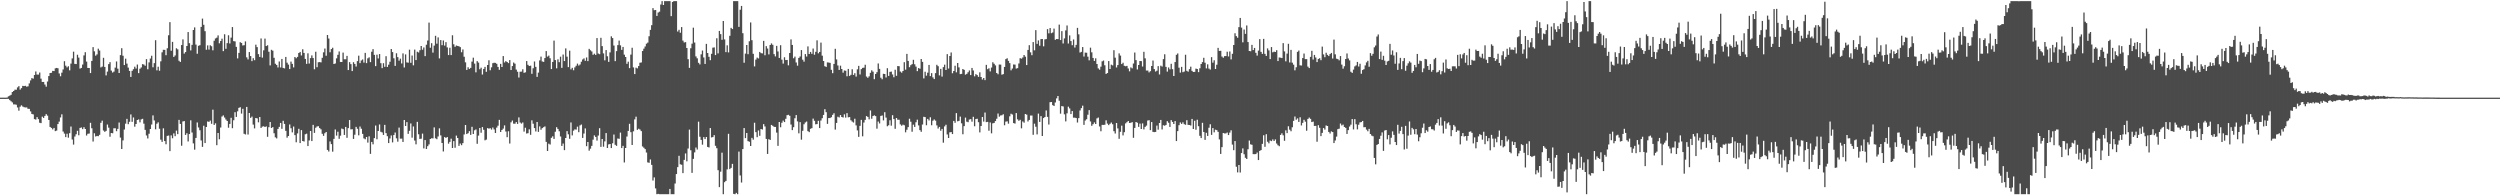 <svg xmlns="http://www.w3.org/2000/svg" width="1920" height="150"><path d="M0 75.000h1v1.000H0zM1 75.000h1v1.000H1zM2 75.000h1v1.000H2zM3 75.000h1v1.000H3zM4 74.999h1v1.000H4zM5 74.913h1v1.000H5zM6 73.991h1v1.951H6zM7 73.461h1v3.439H7zM8 72.782h1v4.983H8zM9 70.663h1v7.969H9zM10 69.894h1v10.263H10zM11 68.886h1v11.277H11zM12 68.933h1v11.502H12zM13 67.136h1v15.391H13zM14 66.159h1v18.850H14zM15 68.816h1v13.104H15zM16 67.662h1v13.222H16zM17 65.940h1v15.877H17zM18 66.107h1v16.203H18zM19 65.881h1v16.666H19zM20 66.579h1v15.911H20zM21 66.278h1v17.281H21zM22 64.054h1v19.559H22zM23 61.721h1v23.815H23zM24 59.997h1v27.493H24zM25 60.415h1v27.458H25zM26 57.594h1v33.901H26zM27 54.905h1v36.948H27zM28 57.225h1v32.736H28zM29 57.313h1v34.199H29zM30 55.722h1v38.528H30zM31 60.395h1v34.154H31zM32 62.909h1v26.679H32zM33 62.930h1v27.618H33zM34 64.936h1v24.125H34zM35 66.548h1v21.123H35zM36 62.633h1v26.224H36zM37 58.395h1v33.757H37zM38 56.065h1v41.402H38zM39 55.919h1v42.342H39zM40 54.438h1v44.927H40zM41 54.585h1v43.684H41zM42 52.458h1v48.233H42zM43 52.161h1v48.125H43zM44 52.432h1v42.856H44zM45 56.398h1v37.010H45zM46 58.572h1v31.618H46zM47 55.800h1v32.003H47zM48 53.328h1v47.685H48zM49 47.023h1v55.599H49zM50 50.437h1v54.858H50zM51 51.756h1v50.977H51zM52 50.911h1v54.839H52zM53 53.994h1v48.328H53zM54 48.841h1v48.319H54zM55 44.873h1v62.266H55zM56 39.670h1v71.401H56zM57 49.062h1v55.786H57zM58 49.179h1v53.937H58zM59 42.029h1v58.443H59zM60 44.213h1v59.650H60zM61 52.689h1v45.545H61zM62 52.178h1v45.694H62zM63 49.538h1v49.652H63zM64 42.530h1v55.177H64zM65 40.104h1v58.974H65zM66 47.287h1v56.819H66zM67 52.150h1v50.611H67zM68 52.240h1v50.320H68zM69 56.100h1v38.221H69zM70 46.783h1v51.707H70zM71 36.185h1v72.516H71zM72 39.437h1v62.920H72zM73 42.762h1v62.039H73zM74 41.766h1v62.619H74zM75 37.353h1v67.256H75zM76 38.797h1v64.726H76zM77 51.784h1v42.547H77zM78 51.141h1v41.553H78zM79 44.384h1v55.870H79zM80 51.403h1v49.875H80zM81 57.886h1v42.598H81zM82 54.989h1v40.657H82zM83 49.274h1v48.751H83zM84 47.714h1v57.299H84zM85 54.207h1v47.956H85zM86 55.710h1v46.627H86zM87 54.994h1v43.503H87zM88 51.923h1v46.605H88zM89 47.209h1v53.543H89zM90 52.722h1v46.227H90zM91 56.052h1v38.036H91zM92 42.328h1v63.370H92zM93 37.023h1v77.404H93zM94 42.783h1v65.051H94zM95 49.979h1v49.496H95zM96 45.061h1v49.914H96zM97 48.822h1v42.486H97zM98 51.896h1v43.513H98zM99 54.473h1v39.060H99zM100 59.079h1v28.846H100zM101 54.373h1v39.195H101zM102 53.133h1v37.088H102zM103 51.212h1v46.071H103zM104 52.634h1v42.612H104zM105 49.543h1v42.603H105zM106 56.149h1v35.549H106zM107 52.807h1v41.166H107zM108 51.790h1v39.887H108zM109 49.260h1v41.987H109zM110 49.548h1v45.442H110zM111 50.469h1v49.268H111zM112 45.417h1v58.632H112zM113 53.219h1v53.127H113zM114 47.935h1v54.791H114zM115 44.977h1v54.093H115zM116 42.807h1v52.826H116zM117 51.674h1v36.936H117zM118 48.491h1v44.002H118zM119 30.881h1v68.449H119zM120 54.040h1v40.967H120zM121 51.271h1v42.678H121zM122 54.307h1v44.582H122zM123 47.090h1v60.164H123zM124 40.209h1v68.725H124zM125 38.266h1v60.296H125zM126 38.317h1v70.040H126zM127 42.391h1v68.404H127zM128 37.087h1v67.264H128zM129 27.066h1v77.042H129zM130 16.992h1v99.093H130zM131 38.986h1v64.977H131zM132 32.170h1v74.027H132zM133 43.700h1v58.746H133zM134 42.582h1v62.026H134zM135 37.048h1v63.268H135zM136 37.895h1v65.101H136zM137 46.622h1v45.431H137zM138 47.563h1v47.630H138zM139 34.609h1v77.323H139zM140 30.267h1v63.026H140zM141 41.171h1v51.830H141zM142 39.969h1v63.653H142zM143 35.321h1v67.013H143zM144 24.623h1v84.028H144zM145 33.168h1v69.779H145zM146 38.725h1v53.706H146zM147 34.466h1v67.325H147zM148 23.052h1v87.098H148zM149 21.033h1v93.932H149zM150 34.248h1v71.665H150zM151 41.266h1v52.776H151zM152 35.155h1v62.749H152zM153 34.711h1v65.315H153zM154 20.626h1v87.276H154zM155 14.276h1v98.522H155zM156 19.059h1v77.490H156zM157 23.947h1v85.943H157zM158 38.194h1v59.354H158zM159 34.878h1v58.390H159zM160 38.072h1v55.502H160zM161 34.748h1v57.883H161zM162 35.526h1v59.561H162zM163 38.680h1v45.520H163zM164 31.263h1v64.705H164zM165 29.535h1v65.192H165zM166 28.954h1v82.578H166zM167 27.177h1v74.965H167zM168 33.258h1v73.686H168zM169 31.505h1v66.422H169zM170 29.708h1v59.802H170zM171 39.259h1v49.350H171zM172 26.310h1v63.943H172zM173 37.464h1v54.335H173zM174 33.114h1v59.818H174zM175 27.073h1v71.007H175zM176 33.393h1v61.768H176zM177 28.873h1v61.578H177zM178 20.803h1v77.680H178zM179 31.581h1v60.800H179zM180 31.783h1v54.368H180zM181 36.003h1v53.788H181zM182 44.869h1v40.643H182zM183 40.601h1v42.241H183zM184 32.423h1v49.917H184zM185 32.990h1v54.235H185zM186 34.940h1v48.623H186zM187 34.727h1v68.033H187zM188 31.819h1v71.469H188zM189 44.024h1v38.083H189zM190 45.601h1v57.695H190zM191 39.992h1v46.796H191zM192 43.039h1v47.489H192zM193 46.965h1v42.599H193zM194 44.673h1v51.025H194zM195 46.254h1v52.333H195zM196 34.318h1v56.293H196zM197 36.180h1v54.774H197zM198 41.562h1v52.387H198zM199 43.737h1v46.139H199zM200 29.563h1v68.692H200zM201 44.262h1v52.992H201zM202 38.634h1v58.330H202zM203 29.646h1v67.891H203zM204 35.399h1v61.697H204zM205 34.764h1v70.279H205zM206 39.756h1v57.911H206zM207 50.225h1v43.473H207zM208 38.228h1v60.053H208zM209 38.913h1v58.667H209zM210 44.403h1v57.942H210zM211 48.927h1v56.533H211zM212 49.848h1v56.454H212zM213 51.834h1v47.173H213zM214 47.220h1v50.232H214zM215 51.800h1v42.631H215zM216 45.264h1v53.676H216zM217 52.173h1v40.624H217zM218 52.509h1v42.673H218zM219 43.721h1v56.785H219zM220 48.138h1v57.606H220zM221 49.608h1v54.851H221zM222 53.032h1v42.568H222zM223 47.335h1v51.156H223zM224 49.075h1v52.589H224zM225 51.759h1v45.412H225zM226 43.795h1v59.999H226zM227 44.771h1v64.514H227zM228 43.675h1v58.767H228zM229 40.696h1v58.236H229zM230 39.890h1v69.978H230zM231 42.614h1v57.341H231zM232 37.849h1v70.438H232zM233 40.668h1v68.031H233zM234 45.280h1v57.823H234zM235 49.043h1v53.600H235zM236 40.965h1v71.196H236zM237 48.819h1v59.082H237zM238 44.622h1v56.000H238zM239 42.522h1v65.841H239zM240 44.599h1v51.282H240zM241 53.210h1v48.845H241zM242 39.743h1v58.355H242zM243 51.601h1v45.510H243zM244 47.842h1v49.083H244zM245 47.683h1v50.666H245zM246 47.946h1v51.363H246zM247 44.369h1v58.382H247zM248 40.169h1v64.155H248zM249 37.272h1v65.090H249zM250 42.828h1v58.556H250zM251 26.855h1v88.316H251zM252 29.595h1v86.782H252zM253 40.148h1v68.503H253zM254 37.676h1v73.040H254zM255 36.665h1v79.821H255zM256 49.133h1v57.518H256zM257 48.762h1v50.691H257zM258 44.793h1v59.349H258zM259 42.099h1v59.098H259zM260 39.550h1v67.062H260zM261 47.568h1v56.644H261zM262 47.603h1v51.106H262zM263 40.382h1v58.799H263zM264 45.507h1v58.118H264zM265 45.500h1v51.968H265zM266 42.925h1v62.896H266zM267 53.812h1v44.615H267zM268 47.712h1v44.506H268zM269 49.248h1v50.133H269zM270 54.598h1v44.639H270zM271 47.791h1v58.901H271zM272 49.081h1v54.406H272zM273 51.121h1v46.317H273zM274 46.928h1v51.983H274zM275 42.753h1v61.188H275zM276 48.511h1v48.641H276zM277 46.458h1v52.414H277zM278 45.659h1v57.135H278zM279 48.094h1v58.175H279zM280 40.582h1v66.361H280zM281 48.475h1v56.729H281zM282 44.801h1v64.692H282zM283 44.038h1v60.641H283zM284 47.734h1v70.430H284zM285 39.740h1v69.277H285zM286 37.741h1v73.125H286zM287 42.151h1v63.934H287zM288 50.801h1v45.607H288zM289 41.985h1v64.959H289zM290 44.889h1v55.696H290zM291 41.543h1v54.046H291zM292 48.535h1v52.687H292zM293 52.340h1v49.409H293zM294 48.551h1v55.063H294zM295 51.278h1v44.632H295zM296 43.152h1v59.100H296zM297 51.426h1v53.168H297zM298 49.642h1v60.211H298zM299 47.433h1v58.921H299zM300 37.624h1v66.435H300zM301 39.966h1v69.400H301zM302 44.753h1v58.956H302zM303 50.604h1v51.156H303zM304 40.912h1v65.346H304zM305 43.879h1v64.897H305zM306 46.596h1v51.385H306zM307 45.077h1v61.418H307zM308 48.716h1v57.706H308zM309 40.987h1v68.008H309zM310 51.827h1v40.352H310zM311 41.765h1v55.007H311zM312 47.900h1v45.918H312zM313 48.139h1v54.658H313zM314 38.132h1v62.309H314zM315 48.224h1v46.606H315zM316 42.654h1v63.096H316zM317 50.180h1v46.933H317zM318 38.085h1v69.825H318zM319 46.111h1v64.727H319zM320 39.721h1v53.891H320zM321 40.291h1v62.836H321zM322 38.544h1v68.168H322zM323 35.306h1v71.180H323zM324 38.180h1v64.428H324zM325 36.452h1v77.528H325zM326 43.101h1v64.446H326zM327 34.338h1v80.069H327zM328 31.138h1v81.150H328zM329 17.367h1v93.552H329zM330 36.654h1v70.083H330zM331 33.181h1v73.017H331zM332 40.376h1v65.913H332zM333 35.022h1v62.813H333zM334 27.515h1v78.725H334zM335 33.551h1v73.334H335zM336 28.700h1v76.104H336zM337 44.858h1v53.726H337zM338 30.760h1v73.208H338zM339 34.722h1v75.095H339zM340 31.052h1v85.268H340zM341 35.027h1v70.255H341zM342 32.355h1v73.580H342zM343 36.412h1v68.795H343zM344 42.298h1v68.027H344zM345 36.672h1v72.267H345zM346 42.292h1v64.202H346zM347 27.071h1v86.605H347zM348 33.988h1v74.378H348zM349 35.933h1v77.542H349zM350 34.961h1v69.159H350zM351 35.258h1v70.707H351zM352 35.518h1v76.491H352zM353 36.175h1v74.049H353zM354 40.151h1v71.342H354zM355 37.976h1v71.928H355zM356 43.596h1v59.693H356zM357 47.859h1v48.134H357zM358 53.699h1v49.279H358zM359 51.676h1v50.631H359zM360 52.916h1v47.819H360zM361 52.139h1v51.430H361zM362 47.301h1v50.099H362zM363 44.273h1v58.630H363zM364 48.827h1v51.278H364zM365 55.534h1v43.847H365zM366 46.941h1v63.479H366zM367 48.078h1v56.085H367zM368 53.178h1v45.136H368zM369 51.980h1v49.954H369zM370 57.236h1v40.344H370zM371 52.954h1v46.749H371zM372 51.379h1v56.382H372zM373 55.161h1v52.037H373zM374 49.941h1v48.469H374zM375 46.278h1v52.547H375zM376 53.985h1v44.458H376zM377 51.726h1v47.824H377zM378 48.530h1v49.415H378zM379 48.162h1v51.269H379zM380 48.287h1v53.853H380zM381 48.994h1v49.027H381zM382 51.409h1v45.120H382zM383 53.617h1v38.442H383zM384 49.058h1v52.323H384zM385 51.469h1v48.391H385zM386 43.034h1v55.748H386zM387 47.965h1v48.352H387zM388 46.970h1v54.055H388zM389 47.609h1v57.770H389zM390 48.506h1v52.296H390zM391 46.123h1v64.135H391zM392 53.747h1v40.189H392zM393 50.720h1v41.834H393zM394 48.050h1v46.941H394zM395 48.895h1v46.149H395zM396 53.432h1v40.300H396zM397 55.117h1v40.079H397zM398 59.569h1v30.594H398zM399 55.086h1v39.026H399zM400 54.975h1v39.936H400zM401 53.189h1v40.853H401zM402 55.921h1v45.128H402zM403 55.558h1v42.531H403zM404 46.881h1v55.695H404zM405 49.743h1v52.577H405zM406 50.706h1v48.638H406zM407 50.419h1v53.108H407zM408 56.697h1v35.718H408zM409 52.434h1v42.577H409zM410 47.190h1v51.168H410zM411 51.354h1v49.632H411zM412 59.050h1v34.624H412zM413 55.754h1v45.537H413zM414 46.405h1v50.689H414zM415 43.470h1v56.188H415zM416 47.184h1v51.234H416zM417 47.494h1v50.202H417zM418 44.620h1v52.438H418zM419 39.239h1v69.717H419zM420 43.482h1v72.461H420zM421 42.697h1v67.626H421zM422 44.732h1v66.273H422zM423 53.055h1v52.761H423zM424 47.579h1v57.101H424zM425 31.160h1v75.521H425zM426 46.148h1v55.003H426zM427 52.487h1v45.227H427zM428 45.585h1v53.439H428zM429 47.787h1v53.025H429zM430 43.519h1v61.265H430zM431 52.121h1v59.958H431zM432 41.856h1v68.397H432zM433 46.893h1v68.427H433zM434 37.185h1v68.814H434zM435 43.530h1v57.160H435zM436 51.581h1v51.596H436zM437 38.908h1v67.689H437zM438 53.294h1v40.774H438zM439 52.048h1v51.925H439zM440 53.985h1v46.359H440zM441 51.761h1v47.615H441zM442 50.461h1v49.050H442zM443 48.857h1v48.403H443zM444 50.343h1v51.203H444zM445 49.507h1v46.783H445zM446 47.437h1v48.197H446zM447 45.692h1v60.247H447zM448 44.856h1v57.694H448zM449 46.714h1v51.872H449zM450 44.128h1v68.163H450zM451 46.927h1v62.144H451zM452 37.528h1v78.202H452zM453 38.626h1v75.554H453zM454 39.526h1v72.519H454zM455 42.112h1v65.173H455zM456 41.234h1v62.747H456zM457 42.211h1v62.968H457zM458 29.232h1v78.772H458zM459 41.087h1v63.014H459zM460 41.633h1v56.806H460zM461 29.038h1v83.770H461zM462 35.433h1v71.303H462zM463 41.033h1v71.633H463zM464 46.340h1v62.247H464zM465 38.442h1v63.729H465zM466 43.197h1v70.466H466zM467 47.520h1v63.363H467zM468 40.229h1v70.376H468zM469 27.895h1v85.809H469zM470 29.239h1v80.789H470zM471 34.968h1v68.331H471zM472 46.940h1v64.284H472zM473 39.285h1v72.765H473zM474 34.659h1v71.726H474zM475 31.195h1v75.393H475zM476 34.832h1v66.999H476zM477 38.274h1v75.458H477zM478 36.043h1v75.993H478zM479 42.009h1v82.768H479zM480 43.782h1v69.871H480zM481 48.979h1v55.894H481zM482 47.354h1v53.192H482zM483 52.336h1v42.763H483zM484 41.936h1v59.611H484zM485 36.672h1v74.690H485zM486 51.739h1v49.125H486zM487 56.867h1v34.841H487zM488 51.964h1v37.618H488zM489 52.510h1v47.250H489zM490 50.748h1v48.128H490zM491 48.179h1v51.303H491zM492 47.948h1v52.775H492zM493 39.168h1v73.297H493zM494 37.357h1v76.093H494zM495 35.686h1v78.855H495zM496 33.545h1v83.586H496zM497 32.743h1v91.999H497zM498 27.857h1v97.154H498zM499 22.925h1v99.536H499zM500 19.335h1v107.279H500zM501 6.240h1v132.434H501zM502 7.842h1v128.402H502zM503 7.660h1v137.006H503zM504 12.217h1v136.920H504zM505 9.637h1v139.263H505zM506 8.945h1v140.192H506zM507 3.455h1v145.683H507zM508 0.863h1v148.275H508zM509 3.847h1v145.291H509zM510 0.863h1v148.275H510zM511 0.863h1v148.275H511zM512 0.863h1v148.275H512zM513 0.863h1v148.275H513zM514 0.863h1v144.224H514zM515 12.380h1v136.758H515zM516 1.525h1v147.613H516zM517 0.863h1v148.275H517zM518 0.863h1v140.097H518zM519 0.863h1v132.823H519zM520 24.217h1v104.159H520zM521 22.909h1v96.761H521zM522 25.143h1v101.057H522zM523 20.806h1v105.701H523zM524 31.175h1v101.815H524zM525 32.611h1v90.146H525zM526 32.340h1v85.539H526zM527 36.880h1v87.034H527zM528 45.468h1v68.614H528zM529 52.141h1v47.418H529zM530 37.086h1v78.318H530zM531 33.547h1v99.201H531zM532 21.245h1v100.767H532zM533 32.658h1v84.374H533zM534 43.323h1v69.971H534zM535 44.780h1v70.037H535zM536 48.252h1v45.205H536zM537 49.466h1v55.565H537zM538 41.720h1v65.712H538zM539 38.790h1v72.332H539zM540 44.131h1v61.180H540zM541 49.092h1v57.725H541zM542 33.705h1v71.518H542zM543 40.685h1v72.166H543zM544 43.636h1v69.624H544zM545 46.230h1v52.104H545zM546 41.327h1v64.234H546zM547 36.590h1v68.699H547zM548 36.386h1v67.402H548zM549 42.298h1v69.686H549zM550 29.377h1v84.440H550zM551 41.023h1v89.694H551zM552 23.763h1v119.944H552zM553 26.199h1v105.622H553zM554 30.560h1v86.685H554zM555 16.130h1v133.007H555zM556 30.247h1v109.699H556zM557 40.059h1v98.897H557zM558 34.810h1v95.293H558zM559 40.236h1v62.520H559zM560 27.504h1v102.377H560zM561 21.403h1v107.527H561zM562 22.342h1v103.522H562zM563 0.863h1v148.014H563zM564 0.863h1v148.275H564zM565 0.863h1v147.269H565zM566 0.863h1v148.275H566zM567 20.653h1v95.779H567zM568 7.451h1v127.331H568zM569 4.578h1v135.612H569zM570 25.484h1v89.014H570zM571 48.157h1v50.216H571zM572 41.169h1v64.910H572zM573 34.583h1v67.556H573zM574 41.606h1v66.759H574zM575 31.689h1v77.187H575zM576 17.263h1v94.863H576zM577 30.891h1v75.005H577zM578 41.294h1v65.970H578zM579 50.985h1v43.263H579zM580 45.782h1v55.686H580zM581 44.225h1v61.132H581zM582 44.913h1v55.306H582zM583 39.883h1v64.390H583zM584 40.831h1v58.260H584zM585 41.006h1v58.497H585zM586 31.378h1v63.951H586zM587 42.448h1v54.702H587zM588 35.448h1v71.236H588zM589 37.250h1v80.976H589zM590 41.778h1v65.113H590zM591 34.579h1v72.874H591zM592 33.344h1v62.612H592zM593 34.424h1v62.197H593zM594 41.560h1v55.889H594zM595 43.321h1v54.142H595zM596 35.215h1v66.608H596zM597 39.503h1v72.500H597zM598 44.474h1v49.225H598zM599 34.704h1v63.018H599zM600 45.840h1v48.436H600zM601 48.828h1v43.794H601zM602 43.980h1v49.749H602zM603 46.151h1v45.062H603zM604 46.030h1v42.460H604zM605 50.189h1v37.974H605zM606 40.687h1v48.230H606zM607 30.278h1v65.388H607zM608 34.508h1v65.435H608zM609 44.770h1v52.914H609zM610 43.471h1v47.372H610zM611 47.977h1v40.402H611zM612 50.423h1v42.789H612zM613 44.487h1v57.931H613zM614 43.362h1v50.441H614zM615 38.430h1v68.836H615zM616 45.844h1v54.633H616zM617 47.363h1v48.076H617zM618 41.534h1v52.530H618zM619 43.436h1v49.886H619zM620 35.635h1v65.053H620zM621 41.454h1v60.040H621zM622 39.860h1v59.058H622zM623 41.305h1v57.115H623zM624 37.251h1v53.860H624zM625 42.051h1v50.704H625zM626 39.761h1v55.718H626zM627 30.985h1v64.290H627zM628 40.968h1v51.800H628zM629 39.881h1v58.495H629zM630 32.723h1v59.841H630zM631 42.744h1v48.015H631zM632 46.855h1v41.410H632zM633 50.860h1v33.029H633zM634 51.384h1v34.796H634zM635 47.946h1v47.193H635zM636 48.026h1v42.669H636zM637 48.300h1v42.370H637zM638 53.602h1v36.411H638zM639 56.235h1v31.981H639zM640 49.085h1v37.879H640zM641 37.499h1v62.047H641zM642 45.642h1v48.789H642zM643 50.267h1v39.402H643zM644 53.693h1v36.536H644zM645 50.446h1v37.941H645zM646 53.004h1v36.860H646zM647 55.831h1v34.419H647zM648 54.109h1v33.711H648zM649 54.300h1v36.018H649zM650 58.567h1v28.299H650zM651 52.933h1v37.174H651zM652 58.312h1v31.574H652zM653 57.446h1v34.922H653zM654 53.176h1v40.201H654zM655 57.556h1v36.545H655zM656 56.229h1v34.935H656zM657 58.842h1v37.445H657zM658 53.241h1v46.930H658zM659 50.607h1v54.500H659zM660 57.195h1v39.494H660zM661 53.092h1v38.967H661zM662 52.133h1v52.593H662zM663 51.982h1v42.119H663zM664 49.696h1v42.353H664zM665 58.769h1v30.384H665zM666 59.776h1v30.051H666zM667 58.646h1v32.991H667zM668 55.906h1v28.937H668zM669 54.009h1v37.173H669zM670 55.049h1v34.053H670zM671 60.826h1v27.752H671zM672 56.833h1v32.364H672zM673 55.440h1v43.382H673zM674 48.761h1v44.585H674zM675 52.879h1v41.946H675zM676 59.706h1v29.343H676zM677 60.881h1v27.816H677zM678 56.684h1v35.795H678zM679 56.816h1v29.375H679zM680 59.471h1v30.858H680zM681 52.389h1v44.570H681zM682 58.332h1v37.872H682zM683 55.210h1v37.147H683zM684 54.992h1v41.510H684zM685 57.186h1v31.283H685zM686 59.351h1v32.073H686zM687 53.561h1v45.335H687zM688 58.210h1v32.429H688zM689 50.737h1v41.233H689zM690 50.820h1v41.139H690zM691 54.915h1v40.626H691zM692 55.814h1v40.740H692zM693 54.551h1v41.203H693zM694 47.788h1v48.407H694zM695 53.507h1v48.108H695zM696 41.360h1v58.251H696zM697 46.792h1v50.823H697zM698 51.599h1v39.601H698zM699 50.051h1v43.424H699zM700 49.254h1v51.901H700zM701 45.913h1v49.818H701zM702 49.359h1v48.133H702zM703 51.146h1v42.755H703zM704 54.606h1v37.320H704zM705 52.285h1v44.047H705zM706 52.809h1v47.139H706zM707 45.297h1v55.906H707zM708 47.532h1v48.135H708zM709 60.223h1v29.476H709zM710 55.110h1v34.873H710zM711 58.122h1v38.092H711zM712 55.790h1v35.543H712zM713 49.853h1v42.652H713zM714 58.468h1v31.612H714zM715 56.144h1v40.055H715zM716 59.442h1v33.277H716zM717 60.713h1v31.027H717zM718 56.189h1v36.502H718zM719 49.767h1v46.544H719zM720 50.850h1v47.871H720zM721 57.889h1v39.609H721zM722 52.895h1v47.489H722zM723 58.838h1v40.163H723zM724 51.535h1v58.057H724zM725 49.671h1v47.378H725zM726 53.754h1v42.056H726zM727 41.583h1v61.707H727zM728 52.620h1v53.389H728zM729 43.026h1v58.621H729zM730 40.308h1v61.098H730zM731 56.251h1v46.720H731zM732 54.519h1v38.378H732zM733 50.474h1v43.841H733zM734 55.563h1v31.320H734zM735 48.362h1v44.801H735zM736 51.779h1v41.057H736zM737 56.922h1v32.612H737zM738 56.740h1v37.980H738zM739 53.014h1v50.117H739zM740 53.680h1v43.212H740zM741 57.352h1v32.986H741zM742 56.724h1v36.694H742zM743 55.491h1v38.380H743zM744 54.138h1v37.673H744zM745 57.656h1v33.852H745zM746 52.173h1v41.284H746zM747 54.113h1v35.597H747zM748 58.598h1v38.367H748zM749 56.933h1v34.534H749zM750 57.701h1v33.471H750zM751 59.013h1v34.819H751zM752 55.539h1v46.156H752zM753 59.159h1v37.613H753zM754 61.103h1v28.740H754zM755 59.906h1v33.468H755zM756 61.545h1v24.897H756zM757 49.815h1v43.975H757zM758 53.160h1v40.447H758zM759 52.425h1v47.976H759zM760 54.858h1v39.191H760zM761 51.851h1v50.571H761zM762 47.825h1v46.882H762zM763 48.924h1v45.494H763zM764 50.210h1v42.766H764zM765 56.063h1v35.140H765zM766 57.011h1v30.183H766zM767 49.582h1v39.995H767zM768 49.591h1v39.091H768zM769 57.345h1v31.178H769zM770 56.922h1v30.845H770zM771 51.418h1v44.785H771zM772 45.418h1v47.948H772zM773 44.737h1v48.449H773zM774 46.745h1v48.243H774zM775 48.499h1v40.859H775zM776 54.016h1v33.337H776zM777 52.660h1v35.276H777zM778 49.520h1v45.016H778zM779 49.594h1v45.341H779zM780 52.691h1v34.143H780zM781 52.346h1v39.325H781zM782 48.744h1v44.035H782zM783 44.686h1v47.345H783zM784 45.042h1v53.522H784zM785 44.126h1v49.146H785zM786 42.239h1v51.977H786zM787 43.542h1v44.028H787zM788 49.964h1v38.091H788zM789 38.341h1v54.945H789zM790 34.720h1v57.383H790zM791 40.169h1v48.569H791zM792 42.384h1v46.364H792zM793 32.307h1v71.242H793zM794 38.634h1v56.354H794zM795 23.123h1v74.189H795zM796 33.685h1v69.545H796zM797 31.025h1v56.235H797zM798 35.136h1v58.496H798zM799 30.061h1v59.118H799zM800 29.934h1v74.513H800zM801 35.599h1v55.095H801zM802 30.239h1v59.601H802zM803 29.988h1v54.839H803zM804 22.372h1v67.371H804zM805 25.606h1v70.035H805zM806 21.534h1v56.965H806zM807 25.506h1v52.831H807zM808 24.923h1v55.804H808zM809 21.981h1v59.415H809zM810 30.574h1v48.108H810zM811 29.965h1v45.603H811zM812 30.073h1v43.650H812zM813 18.875h1v58.493H813zM814 30.748h1v56.565H814zM815 23.916h1v57.541H815zM816 33.374h1v48.371H816zM817 29.468h1v58.340H817zM818 23.341h1v69.881H818zM819 19.560h1v67.482H819zM820 33.445h1v48.457H820zM821 27.183h1v56.077H821zM822 31.535h1v56.085H822zM823 34.697h1v50.589H823zM824 30.304h1v60.042H824zM825 36.514h1v53.837H825zM826 34.473h1v56.223H826zM827 21.396h1v72.699H827zM828 26.361h1v64.345H828zM829 40.362h1v44.495H829zM830 39.844h1v43.196H830zM831 36.157h1v45.014H831zM832 43.397h1v52.510H832zM833 40.395h1v52.192H833zM834 40.500h1v51.120H834zM835 43.511h1v44.579H835zM836 46.342h1v38.237H836zM837 36.629h1v56.654H837zM838 40.181h1v56.422H838zM839 44.485h1v50.901H839zM840 46.798h1v47.214H840zM841 44.777h1v50.441H841zM842 49.129h1v41.777H842zM843 52.518h1v37.760H843zM844 53.508h1v43.617H844zM845 51.212h1v49.609H845zM846 47.094h1v48.811H846zM847 46.463h1v49.505H847zM848 50.128h1v45.690H848zM849 56.801h1v35.620H849zM850 56.067h1v38.862H850zM851 46.905h1v49.209H851zM852 52.975h1v42.093H852zM853 49.669h1v44.443H853zM854 50.205h1v45.235H854zM855 38.572h1v62.171H855zM856 44.291h1v58.266H856zM857 51.831h1v42.631H857zM858 49.955h1v48.635H858zM859 41.001h1v65.586H859zM860 42.708h1v58.513H860zM861 49.206h1v47.292H861zM862 48.156h1v55.825H862zM863 50.539h1v50.992H863zM864 50.880h1v43.869H864zM865 50.572h1v43.259H865zM866 52.599h1v40.349H866zM867 54.787h1v39.663H867zM868 51.755h1v42.530H868zM869 52.472h1v41.333H869zM870 48.789h1v57.054H870zM871 40.371h1v57.896H871zM872 46.198h1v47.514H872zM873 53.363h1v40.905H873zM874 49.918h1v47.520H874zM875 46.869h1v48.052H875zM876 46.948h1v52.112H876zM877 51.084h1v43.686H877zM878 39.797h1v59.573H878zM879 44.802h1v52.625H879zM880 54.180h1v42.296H880zM881 54.186h1v38.406H881zM882 55.607h1v36.688H882zM883 54.697h1v45.221H883zM884 50.710h1v43.059H884zM885 46.464h1v54.827H885zM886 53.024h1v48.434H886zM887 54.936h1v46.394H887zM888 54.297h1v42.164H888zM889 50.804h1v48.805H889zM890 57.193h1v37.248H890zM891 50.446h1v41.640H891zM892 51.111h1v48.342H892zM893 45.414h1v50.794H893zM894 41.684h1v54.881H894zM895 51.372h1v44.598H895zM896 54.971h1v38.116H896zM897 51.823h1v42.459H897zM898 53.224h1v44.278H898zM899 48.990h1v43.272H899zM900 53.167h1v40.462H900zM901 58.370h1v36.838H901zM902 47.691h1v45.308H902zM903 42.094h1v66.243H903zM904 41.049h1v59.645H904zM905 51.985h1v44.152H905zM906 55.754h1v38.303H906zM907 51.338h1v43.851H907zM908 55.443h1v38.492H908zM909 54.921h1v40.448H909zM910 42.050h1v53.782H910zM911 54.382h1v37.956H911zM912 55.057h1v40.847H912zM913 53.105h1v42.870H913zM914 51.218h1v45.188H914zM915 54.434h1v36.884H915zM916 55.277h1v43.781H916zM917 55.215h1v37.505H917zM918 52.695h1v46.948H918zM919 53.017h1v38.929H919zM920 55.408h1v41.492H920zM921 52.450h1v51.835H921zM922 49.134h1v56.903H922zM923 47.694h1v46.613H923zM924 44.407h1v56.969H924zM925 48.203h1v59.213H925zM926 52.547h1v49.424H926zM927 49.406h1v55.014H927zM928 52.673h1v45.404H928zM929 53.460h1v41.958H929zM930 43.883h1v59.691H930zM931 48.141h1v50.220H931zM932 46.301h1v55.329H932zM933 52.979h1v46.585H933zM934 49.694h1v50.241H934zM935 36.775h1v64.517H935zM936 39.121h1v67.952H936zM937 39.028h1v79.199H937zM938 43.418h1v69.569H938zM939 44.336h1v57.819H939zM940 43.130h1v59.381H940zM941 43.053h1v59.402H941zM942 39.734h1v62.025H942zM943 43.366h1v60.373H943zM944 39.537h1v62.315H944zM945 45.610h1v54.488H945zM946 41.342h1v69.705H946zM947 34.573h1v80.805H947zM948 25.568h1v82.755H948zM949 27.725h1v100.301H949zM950 28.999h1v103.390H950zM951 20.839h1v105.888H951zM952 13.785h1v118.711H952zM953 21.204h1v96.369H953zM954 32.514h1v81.447H954zM955 22.688h1v95.797H955zM956 25.989h1v95.185H956zM957 19.555h1v102.538H957zM958 32.319h1v82.292H958zM959 39.163h1v68.781H959zM960 39.350h1v71.480H960zM961 34.453h1v76.762H961zM962 38.435h1v79.923H962zM963 36.803h1v81.615H963zM964 40.571h1v77.751H964zM965 42.714h1v74.455H965zM966 38.842h1v84.065H966zM967 30.072h1v85.863H967zM968 39.809h1v75.446H968zM969 41.372h1v69.102H969zM970 29.850h1v74.028H970zM971 41.356h1v71.366H971zM972 42.961h1v60.130H972zM973 37.163h1v71.678H973zM974 38.694h1v71.371H974zM975 45.358h1v62.561H975zM976 36.154h1v72.256H976zM977 40.187h1v66.847H977zM978 39.681h1v68.620H978zM979 39.933h1v67.103H979zM980 38.538h1v71.713H980zM981 46.901h1v64.654H981zM982 44.127h1v68.138H982zM983 44.278h1v59.348H983zM984 44.619h1v57.770H984zM985 33.101h1v70.810H985zM986 39.484h1v68.659H986zM987 47.112h1v52.968H987zM988 41.180h1v61.073H988zM989 33.638h1v63.357H989zM990 47.960h1v51.627H990zM991 38.322h1v62.510H991zM992 48.107h1v49.625H992zM993 49.685h1v43.148H993zM994 53.997h1v35.495H994zM995 51.673h1v40.261H995zM996 39.829h1v51.092H996zM997 38.803h1v54.841H997zM998 50.184h1v39.861H998zM999 50.304h1v46.056H999zM1000 44.616h1v49.727H1000zM1001 41.135h1v50.883H1001zM1002 45.426h1v48.039H1002zM1003 45.414h1v55.009H1003zM1004 51.147h1v40.186H1004zM1005 52.256h1v38.056H1005zM1006 43.688h1v47.592H1006zM1007 38.990h1v54.772H1007zM1008 45.712h1v47.655H1008zM1009 42.194h1v54.510H1009zM1010 44.146h1v52.534H1010zM1011 47.685h1v61.150H1011zM1012 45.259h1v50.912H1012zM1013 44.675h1v53.479H1013zM1014 46.256h1v58.312H1014zM1015 35.770h1v66.287H1015zM1016 41.768h1v56.568H1016zM1017 43.912h1v55.629H1017zM1018 40.522h1v55.827H1018zM1019 42.145h1v54.635H1019zM1020 43.081h1v58.238H1020zM1021 41.499h1v61.081H1021zM1022 40.655h1v60.235H1022zM1023 44.948h1v56.462H1023zM1024 30.419h1v79.456H1024zM1025 41.730h1v66.162H1025zM1026 45.036h1v59.857H1026zM1027 45.435h1v53.737H1027zM1028 46.314h1v52.499H1028zM1029 43.066h1v51.783H1029zM1030 49.596h1v46.736H1030zM1031 52.760h1v42.955H1031zM1032 50.869h1v46.653H1032zM1033 45.291h1v52.914H1033zM1034 41.045h1v61.837H1034zM1035 44.892h1v55.027H1035zM1036 46.392h1v50.784H1036zM1037 55.107h1v40.618H1037zM1038 55.938h1v35.510H1038zM1039 53.459h1v45.972H1039zM1040 50.978h1v40.539H1040zM1041 50.215h1v45.207H1041zM1042 47.585h1v51.814H1042zM1043 51.094h1v44.694H1043zM1044 48.924h1v45.082H1044zM1045 56.625h1v37.145H1045zM1046 53.797h1v39.064H1046zM1047 53.139h1v44.613H1047zM1048 50.205h1v47.432H1048zM1049 47.918h1v51.609H1049zM1050 46.677h1v54.123H1050zM1051 51.241h1v47.722H1051zM1052 40.821h1v62.076H1052zM1053 42.812h1v61.316H1053zM1054 41.313h1v63.348H1054zM1055 36.346h1v84.970H1055zM1056 34.981h1v91.220H1056zM1057 28.055h1v83.256H1057zM1058 26.474h1v84.130H1058zM1059 45.363h1v61.363H1059zM1060 39.616h1v64.619H1060zM1061 45.963h1v55.705H1061zM1062 42.834h1v73.014H1062zM1063 46.617h1v53.647H1063zM1064 49.909h1v49.910H1064zM1065 47.172h1v59.812H1065zM1066 46.712h1v57.015H1066zM1067 33.706h1v77.185H1067zM1068 42.061h1v63.711H1068zM1069 38.762h1v62.169H1069zM1070 42.618h1v60.949H1070zM1071 48.939h1v60.107H1071zM1072 40.146h1v71.273H1072zM1073 53.671h1v42.162H1073zM1074 48.723h1v53.869H1074zM1075 44.419h1v56.071H1075zM1076 53.144h1v44.250H1076zM1077 46.969h1v56.067H1077zM1078 44.596h1v70.215H1078zM1079 54.328h1v42.325H1079zM1080 50.430h1v63.791H1080zM1081 48.627h1v55.522H1081zM1082 47.117h1v46.184H1082zM1083 48.086h1v55.388H1083zM1084 55.890h1v42.324H1084zM1085 54.477h1v44.842H1085zM1086 49.852h1v53.227H1086zM1087 51.662h1v47.429H1087zM1088 41.396h1v61.976H1088zM1089 49.012h1v59.467H1089zM1090 46.566h1v58.872H1090zM1091 46.935h1v55.417H1091zM1092 55.456h1v42.643H1092zM1093 52.548h1v42.333H1093zM1094 45.256h1v56.917H1094zM1095 45.579h1v54.490H1095zM1096 50.704h1v50.427H1096zM1097 53.681h1v43.839H1097zM1098 49.191h1v47.931H1098zM1099 55.094h1v44.106H1099zM1100 53.714h1v45.624H1100zM1101 45.493h1v54.763H1101zM1102 44.424h1v51.345H1102zM1103 55.658h1v38.774H1103zM1104 55.167h1v36.305H1104zM1105 53.922h1v42.511H1105zM1106 57.070h1v33.053H1106zM1107 54.687h1v41.759H1107zM1108 48.092h1v54.407H1108zM1109 55.687h1v37.390H1109zM1110 45.656h1v53.241H1110zM1111 52.479h1v42.292H1111zM1112 52.972h1v40.990H1112zM1113 52.810h1v43.395H1113zM1114 54.536h1v50.044H1114zM1115 50.938h1v49.026H1115zM1116 50.892h1v45.039H1116zM1117 50.938h1v46.222H1117zM1118 52.618h1v48.701H1118zM1119 42.121h1v58.028H1119zM1120 50.795h1v49.530H1120zM1121 41.681h1v69.216H1121zM1122 44.836h1v59.732H1122zM1123 41.811h1v60.376H1123zM1124 40.644h1v64.230H1124zM1125 48.177h1v56.261H1125zM1126 42.391h1v65.622H1126zM1127 50.074h1v54.382H1127zM1128 37.439h1v63.800H1128zM1129 49.933h1v50.974H1129zM1130 45.904h1v56.139H1130zM1131 46.611h1v63.495H1131zM1132 46.517h1v58.998H1132zM1133 38.069h1v75.844H1133zM1134 39.169h1v69.919H1134zM1135 39.101h1v65.654H1135zM1136 43.484h1v59.507H1136zM1137 44.364h1v59.368H1137zM1138 41.276h1v65.970H1138zM1139 44.937h1v56.215H1139zM1140 34.829h1v75.895H1140zM1141 45.897h1v58.498H1141zM1142 48.444h1v59.992H1142zM1143 43.701h1v62.389H1143zM1144 43.791h1v71.673H1144zM1145 34.062h1v69.491H1145zM1146 35.183h1v71.303H1146zM1147 44.556h1v68.508H1147zM1148 46.721h1v59.724H1148zM1149 45.522h1v63.760H1149zM1150 41.288h1v63.767H1150zM1151 48.354h1v51.895H1151zM1152 50.374h1v61.491H1152zM1153 42.438h1v65.089H1153zM1154 39.374h1v73.769H1154zM1155 45.565h1v66.770H1155zM1156 43.671h1v60.919H1156zM1157 37.427h1v71.171H1157zM1158 42.149h1v65.015H1158zM1159 36.334h1v80.450H1159zM1160 38.127h1v79.623H1160zM1161 38.098h1v70.625H1161zM1162 38.361h1v72.993H1162zM1163 36.415h1v72.713H1163zM1164 41.076h1v72.529H1164zM1165 28.630h1v91.320H1165zM1166 27.890h1v89.936H1166zM1167 22.979h1v92.837H1167zM1168 33.785h1v76.951H1168zM1169 41.279h1v70.170H1169zM1170 37.939h1v79.400H1170zM1171 27.680h1v100.954H1171zM1172 44.888h1v65.512H1172zM1173 30.684h1v88.480H1173zM1174 36.441h1v72.044H1174zM1175 32.525h1v87.351H1175zM1176 29.219h1v91.408H1176zM1177 36.269h1v83.696H1177zM1178 37.298h1v82.288H1178zM1179 20.821h1v113.076H1179zM1180 15.984h1v114.788H1180zM1181 25.591h1v106.980H1181zM1182 17.024h1v110.461H1182zM1183 21.485h1v114.632H1183zM1184 30.480h1v86.416H1184zM1185 25.777h1v86.339H1185zM1186 26.190h1v87.155H1186zM1187 23.133h1v91.267H1187zM1188 18.699h1v104.906H1188zM1189 35.040h1v86.410H1189zM1190 35.043h1v90.110H1190zM1191 20.437h1v111.156H1191zM1192 30.581h1v82.680H1192zM1193 17.767h1v119.521H1193zM1194 22.577h1v98.523H1194zM1195 24.473h1v94.582H1195zM1196 20.145h1v123.293H1196zM1197 22.372h1v120.885H1197zM1198 18.247h1v121.488H1198zM1199 28.240h1v116.035H1199zM1200 16.896h1v122.114H1200zM1201 14.160h1v117.495H1201zM1202 9.378h1v120.903H1202zM1203 0.863h1v146.900H1203zM1204 17.547h1v99.910H1204zM1205 32.957h1v91.786H1205zM1206 16.784h1v113.275H1206zM1207 30.611h1v95.576H1207zM1208 22.498h1v99.087H1208zM1209 11.715h1v110.207H1209zM1210 16.354h1v123.297H1210zM1211 17.760h1v112.279H1211zM1212 36.104h1v81.132H1212zM1213 24.693h1v104.238H1213zM1214 24.092h1v96.326H1214zM1215 18.635h1v111.842H1215zM1216 1.556h1v123.195H1216zM1217 8.810h1v123.298H1217zM1218 13.167h1v135.971H1218zM1219 24.110h1v98.288H1219zM1220 0.863h1v133.043H1220zM1221 0.863h1v134.016H1221zM1222 16.931h1v115.938H1222zM1223 17.017h1v116.118H1223zM1224 33.312h1v82.694H1224zM1225 33.377h1v89.265H1225zM1226 27.634h1v92.472H1226zM1227 25.842h1v95.458H1227zM1228 24.588h1v97.438H1228zM1229 25.852h1v91.131H1229zM1230 34.688h1v89.809H1230zM1231 27.156h1v104.204H1231zM1232 36.687h1v82.236H1232zM1233 29.400h1v90.930H1233zM1234 42.891h1v71.903H1234zM1235 39.759h1v71.165H1235zM1236 55.259h1v47.530H1236zM1237 47.380h1v60.311H1237zM1238 49.694h1v51.413H1238zM1239 50.316h1v59.709H1239zM1240 40.144h1v68.209H1240zM1241 43.700h1v60.314H1241zM1242 48.894h1v54.603H1242zM1243 40.782h1v64.919H1243zM1244 35.734h1v72.965H1244zM1245 49.574h1v58.754H1245zM1246 44.870h1v57.974H1246zM1247 36.120h1v62.804H1247zM1248 49.414h1v52.686H1248zM1249 45.445h1v62.219H1249zM1250 49.365h1v59.402H1250zM1251 48.339h1v58.120H1251zM1252 40.896h1v72.158H1252zM1253 46.155h1v71.195H1253zM1254 42.610h1v71.496H1254zM1255 36.954h1v75.062H1255zM1256 31.354h1v86.302H1256zM1257 33.361h1v74.199H1257zM1258 35.760h1v75.217H1258zM1259 29.077h1v87.762H1259zM1260 37.091h1v69.726H1260zM1261 38.453h1v66.575H1261zM1262 41.363h1v75.319H1262zM1263 39.226h1v88.384H1263zM1264 26.412h1v90.778H1264zM1265 27.744h1v80.049H1265zM1266 38.259h1v66.438H1266zM1267 35.102h1v69.026H1267zM1268 43.787h1v61.884H1268zM1269 28.356h1v82.208H1269zM1270 39.813h1v79.589H1270zM1271 45.206h1v72.185H1271zM1272 40.119h1v76.332H1272zM1273 37.971h1v70.538H1273zM1274 33.796h1v72.130H1274zM1275 29.357h1v80.864H1275zM1276 37.590h1v89.305H1276zM1277 31.229h1v79.711H1277zM1278 29.074h1v80.514H1278zM1279 32.812h1v75.181H1279zM1280 33.776h1v68.137H1280zM1281 39.153h1v73.179H1281zM1282 29.667h1v84.445H1282zM1283 41.719h1v76.028H1283zM1284 37.117h1v76.206H1284zM1285 31.568h1v81.698H1285zM1286 35.867h1v72.724H1286zM1287 25.895h1v92.429H1287zM1288 21.096h1v92.693H1288zM1289 17.396h1v92.065H1289zM1290 33.633h1v70.346H1290zM1291 31.650h1v76.986H1291zM1292 32.188h1v84.623H1292zM1293 35.971h1v97.426H1293zM1294 25.420h1v97.196H1294zM1295 26.685h1v82.475H1295zM1296 16.638h1v96.110H1296zM1297 30.256h1v98.170H1297zM1298 25.806h1v80.822H1298zM1299 31.304h1v80.095H1299zM1300 34.062h1v68.916H1300zM1301 28.571h1v76.237H1301zM1302 40.868h1v78.980H1302zM1303 46.279h1v56.056H1303zM1304 41.088h1v66.830H1304zM1305 47.125h1v58.670H1305zM1306 27.286h1v87.479H1306zM1307 37.926h1v71.288H1307zM1308 36.838h1v72.011H1308zM1309 43.562h1v59.514H1309zM1310 41.294h1v72.198H1310zM1311 43.959h1v59.039H1311zM1312 38.445h1v69.400H1312zM1313 31.332h1v78.287H1313zM1314 30.011h1v84.478H1314zM1315 33.803h1v69.910H1315zM1316 48.759h1v58.806H1316zM1317 41.777h1v63.641H1317zM1318 31.511h1v78.097H1318zM1319 28.284h1v91.057H1319zM1320 26.224h1v98.293H1320zM1321 10.546h1v102.423H1321zM1322 35.456h1v78.272H1322zM1323 39.675h1v71.296H1323zM1324 34.307h1v76.830H1324zM1325 32.537h1v77.821H1325zM1326 35.914h1v82.344H1326zM1327 43.371h1v66.850H1327zM1328 34.161h1v76.188H1328zM1329 35.219h1v74.695H1329zM1330 36.580h1v68.727H1330zM1331 27.039h1v94.158H1331zM1332 36.037h1v72.579H1332zM1333 31.785h1v90.130H1333zM1334 34.327h1v75.391H1334zM1335 41.739h1v79.209H1335zM1336 42.953h1v66.887H1336zM1337 31.057h1v85.500H1337zM1338 39.835h1v71.938H1338zM1339 25.570h1v91.686H1339zM1340 41.806h1v83.869H1340zM1341 43.840h1v59.516H1341zM1342 22.204h1v107.766H1342zM1343 12.127h1v110.242H1343zM1344 30.388h1v88.461H1344zM1345 29.484h1v89.013H1345zM1346 10.795h1v105.633H1346zM1347 14.584h1v106.699H1347zM1348 8.522h1v109.405H1348zM1349 35.319h1v69.531H1349zM1350 36.829h1v74.116H1350zM1351 26.721h1v95.487H1351zM1352 23.171h1v97.487H1352zM1353 16.056h1v103.974H1353zM1354 41.729h1v66.405H1354zM1355 28.730h1v90.394H1355zM1356 22.743h1v97.269H1356zM1357 11.974h1v110.356H1357zM1358 15.066h1v100.641H1358zM1359 28.083h1v89.044H1359zM1360 36.060h1v73.210H1360zM1361 33.636h1v83.202H1361zM1362 6.986h1v114.159H1362zM1363 28.342h1v80.636H1363zM1364 6.794h1v105.632H1364zM1365 17.512h1v99.977H1365zM1366 36.079h1v89.656H1366zM1367 28.163h1v90.451H1367zM1368 18.413h1v110.332H1368zM1369 21.452h1v93.615H1369zM1370 22.640h1v100.579H1370zM1371 22.851h1v97.479H1371zM1372 11.930h1v120.325H1372zM1373 15.400h1v110.646H1373zM1374 21.063h1v101.927H1374zM1375 23.881h1v81.434H1375zM1376 33.690h1v74.856H1376zM1377 15.444h1v108.494H1377zM1378 25.281h1v93.455H1378zM1379 21.701h1v85.341H1379zM1380 20.604h1v90.940H1380zM1381 23.745h1v95.848H1381zM1382 31.970h1v80.539H1382zM1383 27.435h1v80.365H1383zM1384 29.562h1v78.460H1384zM1385 16.302h1v108.037H1385zM1386 11.380h1v103.980H1386zM1387 29.121h1v79.918H1387zM1388 26.556h1v87.826H1388zM1389 23.722h1v106.207H1389zM1390 28.857h1v81.318H1390zM1391 28.002h1v96.377H1391zM1392 29.506h1v89.396H1392zM1393 21.129h1v93.886H1393zM1394 19.330h1v93.164H1394zM1395 32.859h1v72.021H1395zM1396 19.286h1v110.421H1396zM1397 20.417h1v106.405H1397zM1398 34.845h1v70.127H1398zM1399 13.670h1v100.760H1399zM1400 11.683h1v120.795H1400zM1401 1.308h1v142.411H1401zM1402 27.747h1v100.166H1402zM1403 14.094h1v111.648H1403zM1404 29.713h1v80.215H1404zM1405 44.020h1v49.334H1405zM1406 35.780h1v68.440H1406zM1407 41.706h1v57.792H1407zM1408 40.899h1v74.121H1408zM1409 24.154h1v104.751H1409zM1410 22.737h1v105.947H1410zM1411 24.351h1v96.655H1411zM1412 25.137h1v97.380H1412zM1413 43.611h1v65.988H1413zM1414 42.832h1v69.004H1414zM1415 38.594h1v82.074H1415zM1416 36.747h1v73.827H1416zM1417 32.764h1v91.181H1417zM1418 34.891h1v68.773H1418zM1419 34.224h1v72.086H1419zM1420 44.020h1v62.099H1420zM1421 40.947h1v69.511H1421zM1422 45.119h1v67.034H1422zM1423 30.804h1v83.520H1423zM1424 37.686h1v70.044H1424zM1425 36.247h1v70.864H1425zM1426 38.204h1v74.629H1426zM1427 33.908h1v87.197H1427zM1428 27.450h1v88.922H1428zM1429 36.314h1v75.391H1429zM1430 41.157h1v74.841H1430zM1431 48.221h1v58.889H1431zM1432 37.041h1v79.489H1432zM1433 35.540h1v89.289H1433zM1434 46.350h1v62.920H1434zM1435 49.780h1v61.217H1435zM1436 47.630h1v57.321H1436zM1437 47.278h1v53.781H1437zM1438 48.117h1v47.489H1438zM1439 42.088h1v68.684H1439zM1440 43.949h1v67.084H1440zM1441 28.890h1v91.309H1441zM1442 41.409h1v77.248H1442zM1443 39.716h1v73.269H1443zM1444 34.768h1v75.846H1444zM1445 42.596h1v74.940H1445zM1446 47.266h1v77.931H1446zM1447 42.248h1v66.910H1447zM1448 34.094h1v71.882H1448zM1449 41.976h1v68.387H1449zM1450 49.143h1v48.555H1450zM1451 40.901h1v72.403H1451zM1452 38.125h1v86.303H1452zM1453 44.684h1v79.174H1453zM1454 39.357h1v82.608H1454zM1455 41.458h1v67.859H1455zM1456 40.683h1v72.090H1456zM1457 38.074h1v63.806H1457zM1458 44.924h1v56.820H1458zM1459 36.745h1v68.502H1459zM1460 27.457h1v82.872H1460zM1461 34.811h1v79.234H1461zM1462 32.275h1v79.218H1462zM1463 28.695h1v87.967H1463zM1464 29.056h1v88.235H1464zM1465 43.759h1v63.659H1465zM1466 37.016h1v74.879H1466zM1467 35.923h1v79.426H1467zM1468 27.911h1v86.352H1468zM1469 33.161h1v84.973H1469zM1470 43.299h1v85.509H1470zM1471 43.597h1v65.040H1471zM1472 50.645h1v46.575H1472zM1473 47.097h1v55.067H1473zM1474 46.730h1v51.219H1474zM1475 41.465h1v65.443H1475zM1476 47.031h1v57.576H1476zM1477 45.917h1v56.537H1477zM1478 48.763h1v53.653H1478zM1479 45.201h1v59.852H1479zM1480 47.098h1v63.832H1480zM1481 41.197h1v79.590H1481zM1482 45.856h1v58.762H1482zM1483 40.031h1v79.380H1483zM1484 41.143h1v67.212H1484zM1485 49.672h1v52.673H1485zM1486 43.396h1v68.594H1486zM1487 44.678h1v61.428H1487zM1488 38.143h1v62.938H1488zM1489 40.455h1v60.053H1489zM1490 40.286h1v61.416H1490zM1491 38.669h1v62.840H1491zM1492 39.426h1v70.311H1492zM1493 24.723h1v86.915H1493zM1494 36.353h1v78.688H1494zM1495 44.223h1v62.888H1495zM1496 41.464h1v63.220H1496zM1497 30.482h1v80.664H1497zM1498 44.322h1v70.555H1498zM1499 45.721h1v58.373H1499zM1500 28.844h1v83.023H1500zM1501 39.471h1v63.337H1501zM1502 40.852h1v71.262H1502zM1503 38.837h1v75.724H1503zM1504 27.443h1v102.405H1504zM1505 24.441h1v92.609H1505zM1506 34.330h1v80.919H1506zM1507 20.783h1v98.109H1507zM1508 27.617h1v91.925H1508zM1509 27.982h1v86.901H1509zM1510 43.511h1v70.471H1510zM1511 32.915h1v72.798H1511zM1512 35.315h1v76.044H1512zM1513 34.950h1v90.680H1513zM1514 28.614h1v79.625H1514zM1515 23.961h1v96.915H1515zM1516 18.307h1v105.947H1516zM1517 15.002h1v114.200H1517zM1518 15.978h1v113.507H1518zM1519 46.935h1v63.123H1519zM1520 29.358h1v84.685H1520zM1521 41.238h1v71.092H1521zM1522 41.256h1v77.126H1522zM1523 30.735h1v88.006H1523zM1524 29.462h1v97.897H1524zM1525 35.442h1v81.199H1525zM1526 41.010h1v82.268H1526zM1527 33.291h1v80.093H1527zM1528 25.765h1v83.158H1528zM1529 37.877h1v73.465H1529zM1530 35.089h1v80.066H1530zM1531 39.707h1v65.343H1531zM1532 29.879h1v85.070H1532zM1533 33.824h1v83.942H1533zM1534 19.413h1v96.527H1534zM1535 19.680h1v113.523H1535zM1536 19.317h1v115.656H1536zM1537 18.489h1v121.886H1537zM1538 18.497h1v109.096H1538zM1539 12.291h1v127.596H1539zM1540 3.831h1v140.091H1540zM1541 9.405h1v122.542H1541zM1542 6.297h1v130.283H1542zM1543 2.615h1v141.793H1543zM1544 0.863h1v146.287H1544zM1545 0.863h1v143.117H1545zM1546 0.863h1v134.681H1546zM1547 0.863h1v148.275H1547zM1548 0.863h1v148.275H1548zM1549 0.863h1v148.275H1549zM1550 0.978h1v148.160H1550zM1551 0.863h1v140.094H1551zM1552 0.863h1v148.275H1552zM1553 0.863h1v148.275H1553zM1554 0.863h1v148.275H1554zM1555 0.863h1v148.275H1555zM1556 0.863h1v143.727H1556zM1557 0.863h1v148.275H1557zM1558 0.863h1v148.275H1558zM1559 0.863h1v133.616H1559zM1560 7.112h1v127.835H1560zM1561 31.936h1v81.049H1561zM1562 21.267h1v100.582H1562zM1563 31.011h1v101.797H1563zM1564 45.816h1v70.589H1564zM1565 35.816h1v66.324H1565zM1566 37.750h1v66.697H1566zM1567 39.272h1v71.003H1567zM1568 40.205h1v67.962H1568zM1569 42.683h1v63.313H1569zM1570 32.263h1v104.504H1570zM1571 35.774h1v91.772H1571zM1572 38.088h1v71.742H1572zM1573 48.077h1v51.836H1573zM1574 37.068h1v72.105H1574zM1575 47.454h1v58.119H1575zM1576 34.455h1v66.393H1576zM1577 40.245h1v71.243H1577zM1578 36.334h1v64.139H1578zM1579 32.455h1v66.961H1579zM1580 48.254h1v51.250H1580zM1581 37.942h1v73.793H1581zM1582 38.231h1v74.708H1582zM1583 28.042h1v92.563H1583zM1584 40.661h1v67.604H1584zM1585 35.094h1v73.370H1585zM1586 39.818h1v75.024H1586zM1587 47.181h1v62.952H1587zM1588 42.744h1v76.597H1588zM1589 46.869h1v67.217H1589zM1590 41.839h1v71.056H1590zM1591 20.609h1v89.009H1591zM1592 33.351h1v76.864H1592zM1593 41.352h1v66.363H1593zM1594 37.959h1v80.111H1594zM1595 36.571h1v74.659H1595zM1596 35.022h1v87.508H1596zM1597 28.098h1v89.237H1597zM1598 26.418h1v97.166H1598zM1599 40.975h1v73.671H1599zM1600 9.637h1v112.902H1600zM1601 16.686h1v102.023H1601zM1602 17.784h1v107.644H1602zM1603 31.356h1v92.995H1603zM1604 25.730h1v88.382H1604zM1605 24.554h1v96.388H1605zM1606 34.221h1v95.582H1606zM1607 48.107h1v53.818H1607zM1608 37.438h1v63.323H1608zM1609 36.227h1v79.698H1609zM1610 37.271h1v70.545H1610zM1611 46.086h1v60.012H1611zM1612 43.540h1v63.027H1612zM1613 38.368h1v84.573H1613zM1614 36.536h1v78.996H1614zM1615 39.735h1v63.902H1615zM1616 44.569h1v61.782H1616zM1617 51.070h1v47.189H1617zM1618 41.185h1v68.073H1618zM1619 31.534h1v88.201H1619zM1620 30.494h1v80.010H1620zM1621 48.227h1v52.712H1621zM1622 36.744h1v77.887H1622zM1623 45.630h1v61.188H1623zM1624 39.421h1v71.401H1624zM1625 42.282h1v74.577H1625zM1626 43.206h1v67.919H1626zM1627 34.850h1v73.008H1627zM1628 41.245h1v62.442H1628zM1629 35.445h1v71.948H1629zM1630 40.242h1v62.977H1630zM1631 50.704h1v45.301H1631zM1632 53.959h1v49.193H1632zM1633 52.587h1v40.132H1633zM1634 42.394h1v59.126H1634zM1635 34.478h1v77.421H1635zM1636 29.461h1v81.007H1636zM1637 39.244h1v61.930H1637zM1638 35.363h1v69.793H1638zM1639 32.816h1v71.093H1639zM1640 37.818h1v63.300H1640zM1641 32.287h1v73.717H1641zM1642 43.867h1v59.703H1642zM1643 33.010h1v65.555H1643zM1644 44.996h1v57.831H1644zM1645 39.895h1v57.381H1645zM1646 40.812h1v61.066H1646zM1647 43.224h1v61.427H1647zM1648 21.872h1v90.388H1648zM1649 39.730h1v64.274H1649zM1650 41.381h1v75.705H1650zM1651 48.618h1v55.048H1651zM1652 49.681h1v53.758H1652zM1653 46.560h1v52.659H1653zM1654 53.599h1v50.224H1654zM1655 43.463h1v59.060H1655zM1656 42.721h1v62.314H1656zM1657 42.782h1v68.338H1657zM1658 37.511h1v63.823H1658zM1659 49.163h1v50.145H1659zM1660 50.982h1v47.143H1660zM1661 47.232h1v50.202H1661zM1662 40.329h1v66.433H1662zM1663 57.862h1v35.884H1663zM1664 52.210h1v46.737H1664zM1665 49.829h1v49.724H1665zM1666 53.503h1v40.345H1666zM1667 52.311h1v48.372H1667zM1668 51.552h1v49.269H1668zM1669 45.443h1v55.805H1669zM1670 53.618h1v40.542H1670zM1671 50.149h1v45.574H1671zM1672 50.468h1v47.395H1672zM1673 50.604h1v47.443H1673zM1674 52.914h1v46.592H1674zM1675 40.755h1v56.358H1675zM1676 42.951h1v55.356H1676zM1677 53.747h1v42.664H1677zM1678 54.661h1v41.461H1678zM1679 52.556h1v47.956H1679zM1680 49.758h1v46.728H1680zM1681 51.935h1v48.686H1681zM1682 47.144h1v59.359H1682zM1683 47.477h1v53.131H1683zM1684 54.031h1v46.379H1684zM1685 50.898h1v49.164H1685zM1686 55.787h1v45.231H1686zM1687 42.569h1v62.705H1687zM1688 53.989h1v40.447H1688zM1689 55.312h1v43.508H1689zM1690 49.360h1v58.202H1690zM1691 50.989h1v51.970H1691zM1692 52.950h1v41.128H1692zM1693 49.861h1v42.904H1693zM1694 54.500h1v39.595H1694zM1695 51.363h1v46.149H1695zM1696 50.596h1v46.031H1696zM1697 47.881h1v45.552H1697zM1698 50.686h1v53.104H1698zM1699 48.345h1v56.617H1699zM1700 50.223h1v52.771H1700zM1701 44.659h1v60.576H1701zM1702 43.467h1v61.315H1702zM1703 42.114h1v53.221H1703zM1704 49.416h1v52.929H1704zM1705 51.011h1v46.705H1705zM1706 37.489h1v71.565H1706zM1707 46.949h1v55.468H1707zM1708 39.134h1v68.874H1708zM1709 36.855h1v66.891H1709zM1710 47.453h1v56.440H1710zM1711 48.423h1v46.115H1711zM1712 35.338h1v75.582H1712zM1713 36.058h1v61.609H1713zM1714 35.898h1v64.664H1714zM1715 30.669h1v72.790H1715zM1716 27.481h1v69.820H1716zM1717 42.547h1v51.559H1717zM1718 47.320h1v59.628H1718zM1719 42.277h1v59.114H1719zM1720 32.117h1v65.302H1720zM1721 34.870h1v61.714H1721zM1722 40.449h1v69.672H1722zM1723 40.138h1v63.128H1723zM1724 43.507h1v52.162H1724zM1725 41.741h1v46.090H1725zM1726 39.991h1v55.585H1726zM1727 34.075h1v59.529H1727zM1728 48.087h1v39.569H1728zM1729 41.901h1v48.094H1729zM1730 32.854h1v58.996H1730zM1731 42.869h1v52.027H1731zM1732 41.101h1v52.520H1732zM1733 36.032h1v63.738H1733zM1734 31.642h1v71.742H1734zM1735 20.457h1v73.208H1735zM1736 26.087h1v67.549H1736zM1737 35.732h1v52.935H1737zM1738 38.523h1v58.611H1738zM1739 36.654h1v55.764H1739zM1740 30.049h1v66.659H1740zM1741 41.333h1v51.392H1741zM1742 47.430h1v41.213H1742zM1743 57.348h1v28.166H1743zM1744 44.059h1v63.932H1744zM1745 38.358h1v68.205H1745zM1746 46.421h1v59.960H1746zM1747 42.457h1v64.028H1747zM1748 49.293h1v53.991H1748zM1749 48.906h1v54.123H1749zM1750 49.950h1v52.421H1750zM1751 51.485h1v52.634H1751zM1752 53.130h1v46.195H1752zM1753 52.416h1v48.643H1753zM1754 50.444h1v47.913H1754zM1755 51.783h1v45.209H1755zM1756 53.882h1v39.256H1756zM1757 55.050h1v37.445H1757zM1758 59.649h1v31.270H1758zM1759 63.768h1v21.059H1759zM1760 63.170h1v21.959H1760zM1761 67.721h1v14.547H1761zM1762 69.207h1v12.985H1762zM1763 68.049h1v15.390H1763zM1764 70.515h1v9.111H1764zM1765 69.869h1v11.669H1765zM1766 70.031h1v10.625H1766zM1767 71.577h1v7.021H1767zM1768 71.922h1v6.436H1768zM1769 71.948h1v8.052H1769zM1770 70.135h1v11.461H1770zM1771 71.391h1v8.376H1771zM1772 70.013h1v8.424H1772zM1773 71.238h1v8.179H1773zM1774 71.144h1v7.872H1774zM1775 70.512h1v8.848H1775zM1776 71.186h1v7.327H1776zM1777 70.634h1v8.774H1777zM1778 70.531h1v8.173H1778zM1779 71.238h1v7.565H1779zM1780 71.258h1v7.701H1780zM1781 70.953h1v8.814H1781zM1782 71.965h1v5.904H1782zM1783 71.443h1v7.564H1783zM1784 72.007h1v5.384H1784zM1785 70.789h1v7.171H1785zM1786 71.485h1v6.905H1786zM1787 72.217h1v6.762H1787zM1788 73.025h1v4.493H1788zM1789 73.381h1v3.589H1789zM1790 72.898h1v4.863H1790zM1791 72.634h1v5.583H1791zM1792 72.313h1v5.154H1792zM1793 72.705h1v4.994H1793zM1794 72.786h1v4.373H1794zM1795 73.324h1v3.622H1795zM1796 73.259h1v3.460H1796zM1797 73.362h1v3.525H1797zM1798 72.383h1v4.981H1798zM1799 72.529h1v4.785H1799zM1800 72.848h1v4.132H1800zM1801 73.236h1v3.415H1801zM1802 73.338h1v3.375H1802zM1803 72.575h1v4.275H1803zM1804 72.982h1v4.915H1804zM1805 72.908h1v4.478H1805zM1806 73.074h1v4.228H1806zM1807 73.433h1v3.142H1807zM1808 73.592h1v3.002H1808zM1809 73.673h1v3.531H1809zM1810 73.303h1v3.271H1810zM1811 73.341h1v3.226H1811zM1812 73.950h1v2.217H1812zM1813 73.892h1v2.387H1813zM1814 73.797h1v2.234H1814zM1815 73.299h1v2.885H1815zM1816 73.384h1v3.452H1816zM1817 73.610h1v2.907H1817zM1818 74.174h1v2.337H1818zM1819 73.245h1v3.143H1819zM1820 73.832h1v2.133H1820zM1821 73.861h1v2.512H1821zM1822 73.368h1v3.021H1822zM1823 73.571h1v2.358H1823zM1824 74.086h1v2.173H1824zM1825 73.820h1v2.065H1825zM1826 73.693h1v2.414H1826zM1827 74.013h1v1.718H1827zM1828 73.843h1v1.982H1828zM1829 74.044h1v1.683H1829zM1830 73.635h1v2.201H1830zM1831 73.853h1v2.097H1831zM1832 74.402h1v1.365H1832zM1833 74.201h1v1.510H1833zM1834 74.367h1v1.126H1834zM1835 74.451h1v1.197H1835zM1836 74.411h1v1.213H1836zM1837 74.373h1v1.134H1837zM1838 74.411h1v1.102H1838zM1839 74.643h1v1.000H1839zM1840 74.591h1v1.000H1840zM1841 74.630h1v1.000H1841zM1842 74.686h1v1.000H1842zM1843 74.539h1v1.000H1843zM1844 74.695h1v1.000H1844zM1845 74.729h1v1.000H1845zM1846 74.787h1v1.000H1846zM1847 74.727h1v1.000H1847zM1848 74.733h1v1.000H1848zM1849 74.703h1v1.000H1849zM1850 74.694h1v1.000H1850zM1851 74.747h1v1.000H1851zM1852 74.748h1v1.000H1852zM1853 74.758h1v1.000H1853zM1854 74.787h1v1.000H1854zM1855 74.771h1v1.000H1855zM1856 74.819h1v1.000H1856zM1857 74.839h1v1.000H1857zM1858 74.850h1v1.000H1858zM1859 74.851h1v1.000H1859zM1860 74.882h1v1.000H1860zM1861 74.874h1v1.000H1861zM1862 74.876h1v1.000H1862zM1863 74.867h1v1.000H1863zM1864 74.857h1v1.000H1864zM1865 74.861h1v1.000H1865zM1866 74.883h1v1.000H1866zM1867 74.894h1v1.000H1867zM1868 74.897h1v1.000H1868zM1869 74.923h1v1.000H1869zM1870 74.955h1v1.000H1870zM1871 74.966h1v1.000H1871zM1872 74.980h1v1.000H1872zM1873 74.982h1v1.000H1873zM1874 74.984h1v1.000H1874zM1875 74.986h1v1.000H1875zM1876 74.988h1v1.000H1876zM1877 74.992h1v1.000H1877zM1878 74.992h1v1.000H1878zM1879 74.993h1v1.000H1879zM1880 74.995h1v1.000H1880zM1881 74.996h1v1.000H1881zM1882 74.997h1v1.000H1882zM1883 74.998h1v1.000H1883zM1884 74.999h1v1.000H1884zM1885 74.998h1v1.000H1885zM1886 74.999h1v1.000H1886zM1887 74.999h1v1.000H1887zM1888 74.999h1v1.000H1888zM1889 74.999h1v1.000H1889zM1890 74.999h1v1.000H1890zM1891 75.000h1v1.000H1891zM1892 75.000h1v1.000H1892zM1893 75.000h1v1.000H1893zM1894 75.000h1v1.000H1894zM1895 75.000h1v1.000H1895zM1896 75.000h1v1.000H1896zM1897 75.000h1v1.000H1897zM1898 75.000h1v1.000H1898zM1899 75.000h1v1.000H1899zM1900 75.000h1v1.000H1900zM1901 75.000h1v1.000H1901zM1902 75.000h1v1.000H1902zM1903 75.000h1v1.000H1903zM1904 75.000h1v1.000H1904zM1905 75.000h1v1.000H1905zM1906 75.000h1v1.000H1906zM1907 75.000h1v1.000H1907zM1908 75.000h1v1.000H1908zM1909 75.000h1v1.000H1909zM1910 75.000h1v1.000H1910zM1911 75.000h1v1.000H1911zM1912 75.000h1v1.000H1912zM1913 75.000h1v1.000H1913zM1914 75.000h1v1.000H1914zM1915 75.000h1v1.000H1915zM1916 75.000h1v1.000H1916zM1917 75.000h1v1.000H1917zM1918 75.000h1v1.000H1918zM1919 75.000h1v1.000H1919z" fill="#4a4a4a"/></svg>
